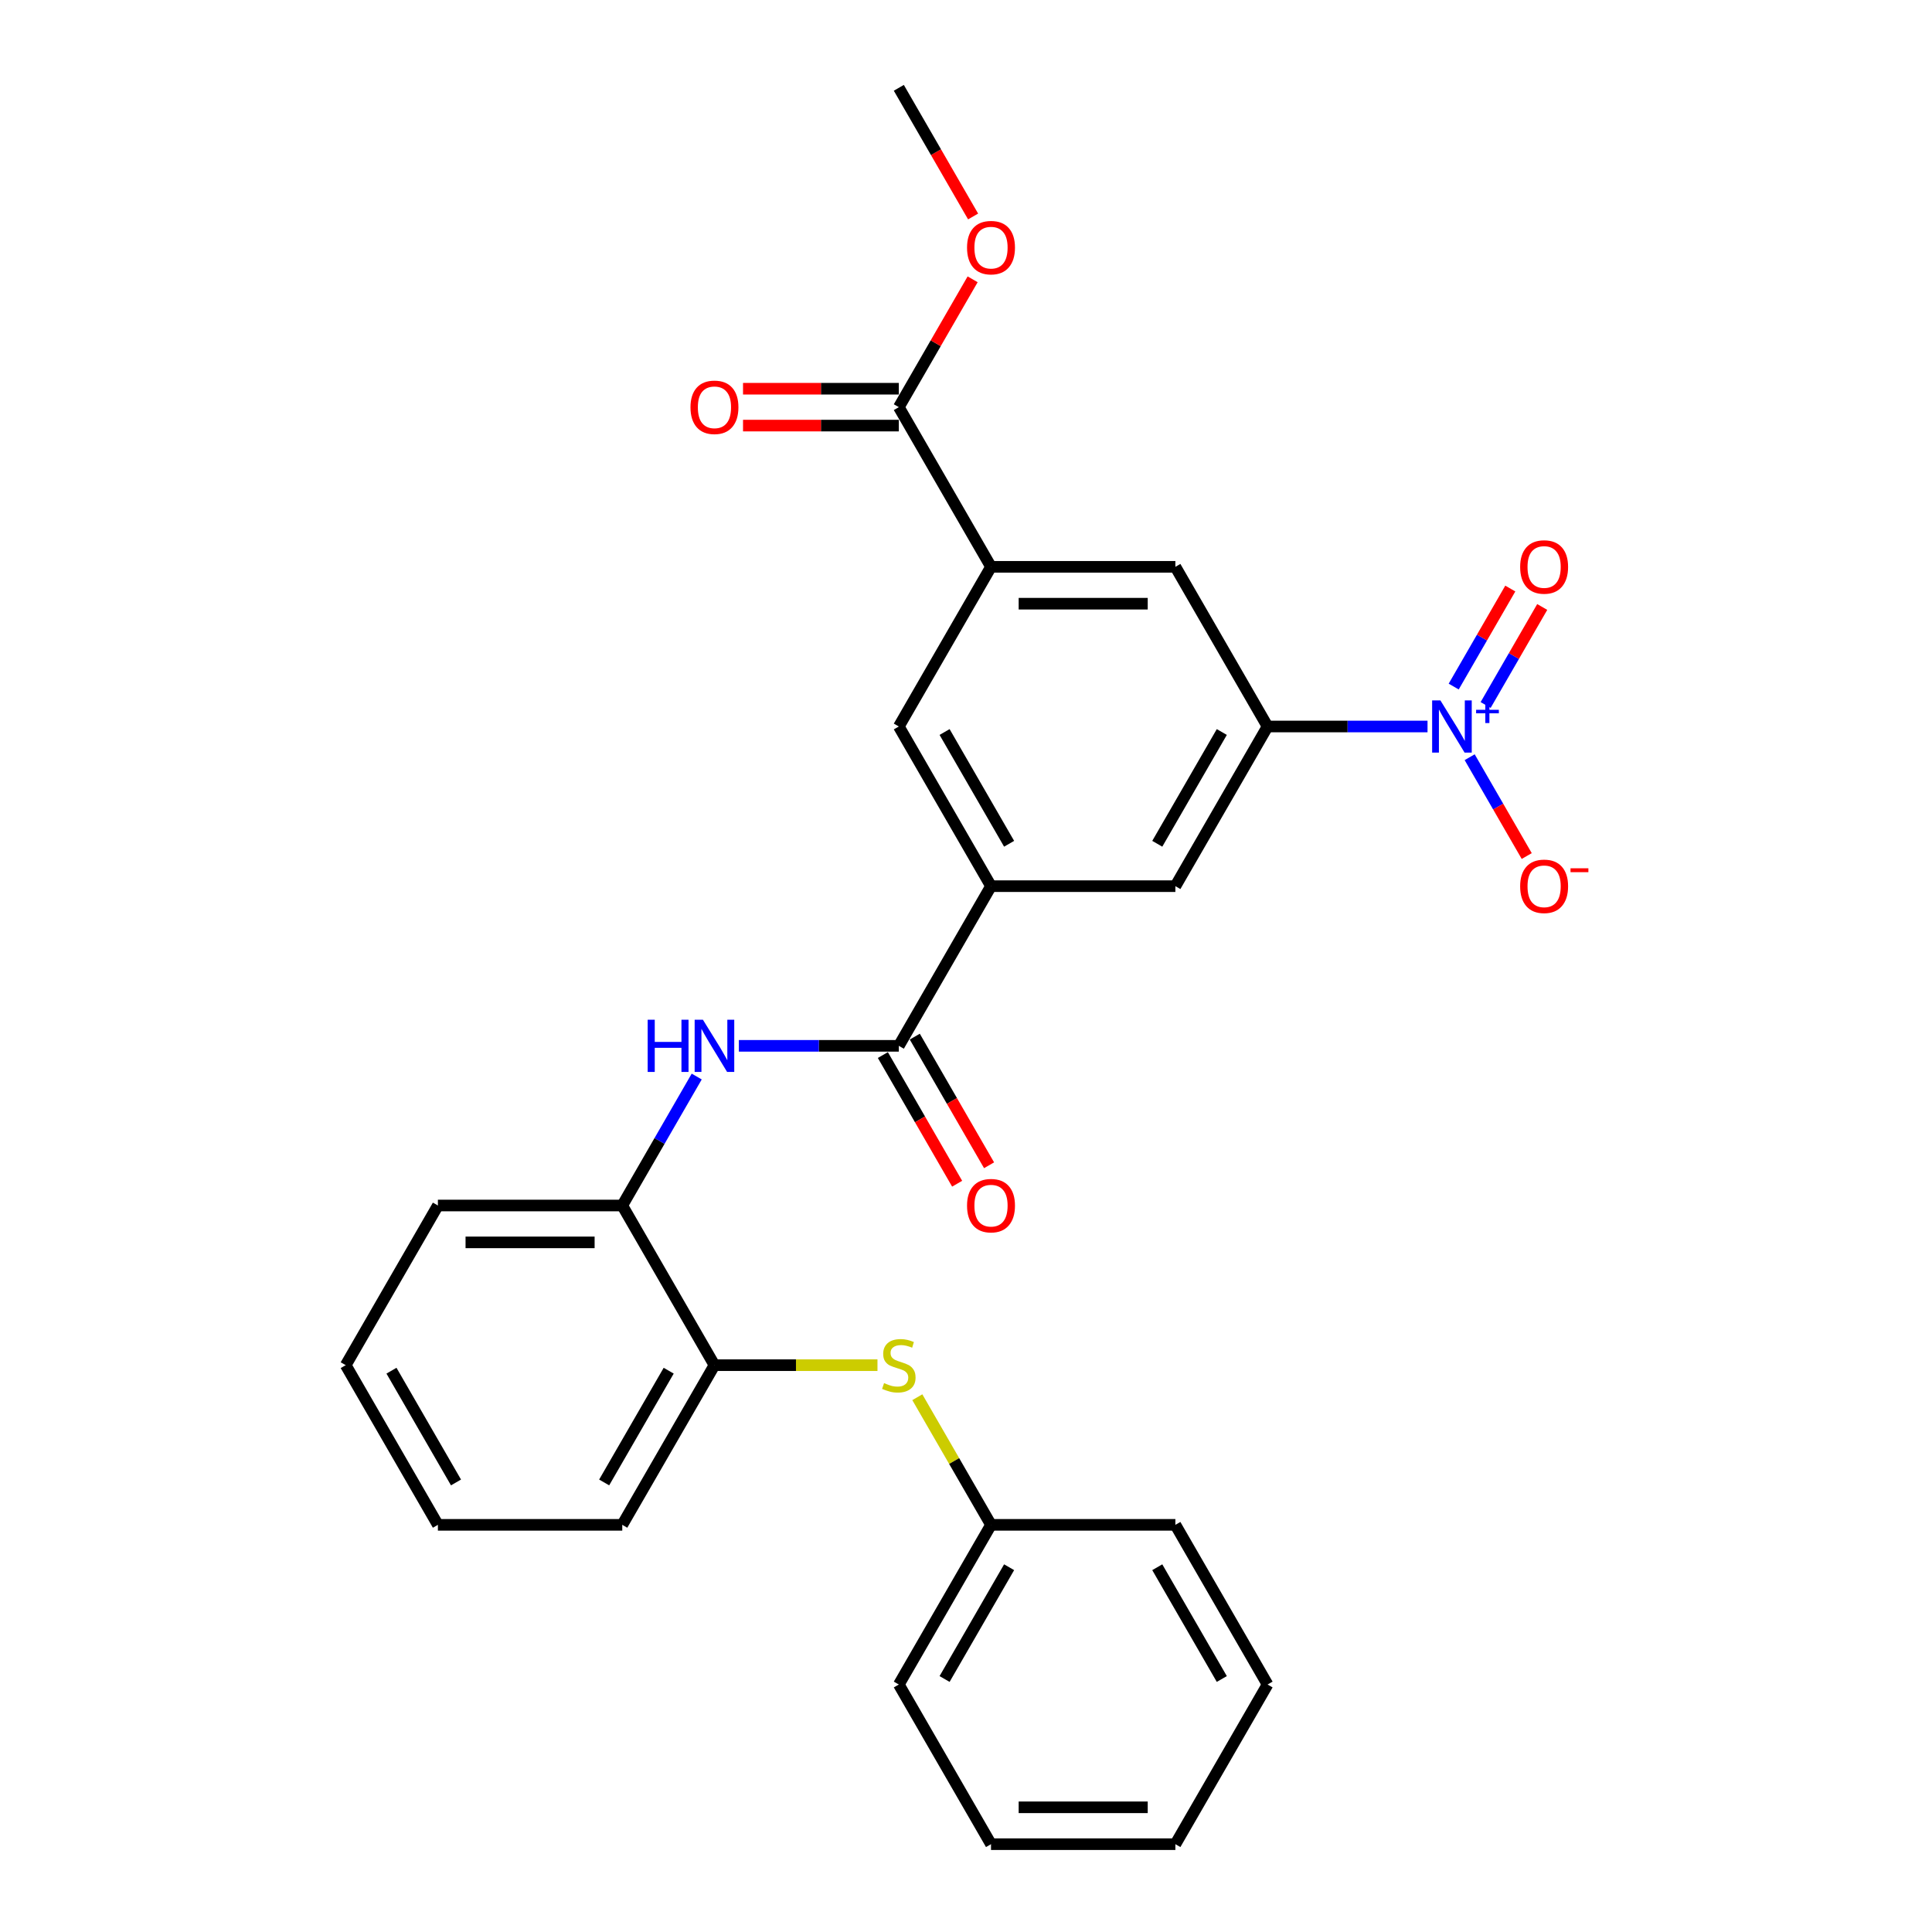<?xml version='1.0' encoding='iso-8859-1'?>
<svg version='1.1' baseProfile='full'
              xmlns='http://www.w3.org/2000/svg'
                      xmlns:rdkit='http://www.rdkit.org/xml'
                      xmlns:xlink='http://www.w3.org/1999/xlink'
                  xml:space='preserve'
width='1000px' height='1000px' viewBox='0 0 1000 1000'>
<!-- END OF HEADER -->
<rect style='opacity:1.0;fill:#FFFFFF;stroke:none' width='1000' height='1000' x='0' y='0'> </rect>
<path class='bond-1' d='M 738.884,376.033 L 697.486,376.033' style='fill:none;fill-rule:evenodd;stroke:#0000FF;stroke-width:6px;stroke-linecap:butt;stroke-linejoin:miter;stroke-opacity:1' />
<path class='bond-1' d='M 697.486,376.033 L 656.089,376.033' style='fill:none;fill-rule:evenodd;stroke:#000000;stroke-width:6px;stroke-linecap:butt;stroke-linejoin:miter;stroke-opacity:1' />
<path class='bond-12' d='M 760.698,391.932 L 775.465,417.509' style='fill:none;fill-rule:evenodd;stroke:#0000FF;stroke-width:6px;stroke-linecap:butt;stroke-linejoin:miter;stroke-opacity:1' />
<path class='bond-12' d='M 775.465,417.509 L 790.232,443.085' style='fill:none;fill-rule:evenodd;stroke:#FF0000;stroke-width:6px;stroke-linecap:butt;stroke-linejoin:miter;stroke-opacity:1' />
<path class='bond-13' d='M 768.962,364.906 L 783.608,339.539' style='fill:none;fill-rule:evenodd;stroke:#0000FF;stroke-width:6px;stroke-linecap:butt;stroke-linejoin:miter;stroke-opacity:1' />
<path class='bond-13' d='M 783.608,339.539 L 798.254,314.172' style='fill:none;fill-rule:evenodd;stroke:#FF0000;stroke-width:6px;stroke-linecap:butt;stroke-linejoin:miter;stroke-opacity:1' />
<path class='bond-13' d='M 752.433,355.363 L 767.079,329.996' style='fill:none;fill-rule:evenodd;stroke:#0000FF;stroke-width:6px;stroke-linecap:butt;stroke-linejoin:miter;stroke-opacity:1' />
<path class='bond-13' d='M 767.079,329.996 L 781.725,304.629' style='fill:none;fill-rule:evenodd;stroke:#FF0000;stroke-width:6px;stroke-linecap:butt;stroke-linejoin:miter;stroke-opacity:1' />
<path class='bond-0' d='M 465.229,541.322 L 512.944,458.678' style='fill:none;fill-rule:evenodd;stroke:#000000;stroke-width:6px;stroke-linecap:butt;stroke-linejoin:miter;stroke-opacity:1' />
<path class='bond-3' d='M 465.229,541.322 L 423.832,541.322' style='fill:none;fill-rule:evenodd;stroke:#000000;stroke-width:6px;stroke-linecap:butt;stroke-linejoin:miter;stroke-opacity:1' />
<path class='bond-3' d='M 423.832,541.322 L 382.435,541.322' style='fill:none;fill-rule:evenodd;stroke:#0000FF;stroke-width:6px;stroke-linecap:butt;stroke-linejoin:miter;stroke-opacity:1' />
<path class='bond-14' d='M 456.965,546.094 L 476.189,579.39' style='fill:none;fill-rule:evenodd;stroke:#000000;stroke-width:6px;stroke-linecap:butt;stroke-linejoin:miter;stroke-opacity:1' />
<path class='bond-14' d='M 476.189,579.39 L 495.413,612.687' style='fill:none;fill-rule:evenodd;stroke:#FF0000;stroke-width:6px;stroke-linecap:butt;stroke-linejoin:miter;stroke-opacity:1' />
<path class='bond-14' d='M 473.494,536.551 L 492.718,569.847' style='fill:none;fill-rule:evenodd;stroke:#000000;stroke-width:6px;stroke-linecap:butt;stroke-linejoin:miter;stroke-opacity:1' />
<path class='bond-14' d='M 492.718,569.847 L 511.942,603.144' style='fill:none;fill-rule:evenodd;stroke:#FF0000;stroke-width:6px;stroke-linecap:butt;stroke-linejoin:miter;stroke-opacity:1' />
<path class='bond-6' d='M 656.089,376.033 L 608.374,458.678' style='fill:none;fill-rule:evenodd;stroke:#000000;stroke-width:6px;stroke-linecap:butt;stroke-linejoin:miter;stroke-opacity:1' />
<path class='bond-6' d='M 632.403,378.887 L 599.002,436.738' style='fill:none;fill-rule:evenodd;stroke:#000000;stroke-width:6px;stroke-linecap:butt;stroke-linejoin:miter;stroke-opacity:1' />
<path class='bond-7' d='M 656.089,376.033 L 608.374,293.388' style='fill:none;fill-rule:evenodd;stroke:#000000;stroke-width:6px;stroke-linecap:butt;stroke-linejoin:miter;stroke-opacity:1' />
<path class='bond-2' d='M 512.944,458.678 L 608.374,458.678' style='fill:none;fill-rule:evenodd;stroke:#000000;stroke-width:6px;stroke-linecap:butt;stroke-linejoin:miter;stroke-opacity:1' />
<path class='bond-28' d='M 512.944,458.678 L 465.229,376.033' style='fill:none;fill-rule:evenodd;stroke:#000000;stroke-width:6px;stroke-linecap:butt;stroke-linejoin:miter;stroke-opacity:1' />
<path class='bond-28' d='M 522.316,436.738 L 488.916,378.887' style='fill:none;fill-rule:evenodd;stroke:#000000;stroke-width:6px;stroke-linecap:butt;stroke-linejoin:miter;stroke-opacity:1' />
<path class='bond-9' d='M 360.621,557.221 L 341.353,590.594' style='fill:none;fill-rule:evenodd;stroke:#0000FF;stroke-width:6px;stroke-linecap:butt;stroke-linejoin:miter;stroke-opacity:1' />
<path class='bond-9' d='M 341.353,590.594 L 322.085,623.967' style='fill:none;fill-rule:evenodd;stroke:#000000;stroke-width:6px;stroke-linecap:butt;stroke-linejoin:miter;stroke-opacity:1' />
<path class='bond-4' d='M 512.944,293.388 L 608.374,293.388' style='fill:none;fill-rule:evenodd;stroke:#000000;stroke-width:6px;stroke-linecap:butt;stroke-linejoin:miter;stroke-opacity:1' />
<path class='bond-4' d='M 527.259,312.474 L 594.06,312.474' style='fill:none;fill-rule:evenodd;stroke:#000000;stroke-width:6px;stroke-linecap:butt;stroke-linejoin:miter;stroke-opacity:1' />
<path class='bond-5' d='M 512.944,293.388 L 465.229,210.744' style='fill:none;fill-rule:evenodd;stroke:#000000;stroke-width:6px;stroke-linecap:butt;stroke-linejoin:miter;stroke-opacity:1' />
<path class='bond-8' d='M 512.944,293.388 L 465.229,376.033' style='fill:none;fill-rule:evenodd;stroke:#000000;stroke-width:6px;stroke-linecap:butt;stroke-linejoin:miter;stroke-opacity:1' />
<path class='bond-15' d='M 465.229,201.201 L 424.91,201.201' style='fill:none;fill-rule:evenodd;stroke:#000000;stroke-width:6px;stroke-linecap:butt;stroke-linejoin:miter;stroke-opacity:1' />
<path class='bond-15' d='M 424.91,201.201 L 384.591,201.201' style='fill:none;fill-rule:evenodd;stroke:#FF0000;stroke-width:6px;stroke-linecap:butt;stroke-linejoin:miter;stroke-opacity:1' />
<path class='bond-15' d='M 465.229,220.287 L 424.91,220.287' style='fill:none;fill-rule:evenodd;stroke:#000000;stroke-width:6px;stroke-linecap:butt;stroke-linejoin:miter;stroke-opacity:1' />
<path class='bond-15' d='M 424.91,220.287 L 384.591,220.287' style='fill:none;fill-rule:evenodd;stroke:#FF0000;stroke-width:6px;stroke-linecap:butt;stroke-linejoin:miter;stroke-opacity:1' />
<path class='bond-17' d='M 465.229,210.744 L 484.332,177.657' style='fill:none;fill-rule:evenodd;stroke:#000000;stroke-width:6px;stroke-linecap:butt;stroke-linejoin:miter;stroke-opacity:1' />
<path class='bond-17' d='M 484.332,177.657 L 503.435,144.57' style='fill:none;fill-rule:evenodd;stroke:#FF0000;stroke-width:6px;stroke-linecap:butt;stroke-linejoin:miter;stroke-opacity:1' />
<path class='bond-11' d='M 322.085,623.967 L 369.8,706.612' style='fill:none;fill-rule:evenodd;stroke:#000000;stroke-width:6px;stroke-linecap:butt;stroke-linejoin:miter;stroke-opacity:1' />
<path class='bond-18' d='M 322.085,623.967 L 226.655,623.967' style='fill:none;fill-rule:evenodd;stroke:#000000;stroke-width:6px;stroke-linecap:butt;stroke-linejoin:miter;stroke-opacity:1' />
<path class='bond-18' d='M 307.77,643.053 L 240.969,643.053' style='fill:none;fill-rule:evenodd;stroke:#000000;stroke-width:6px;stroke-linecap:butt;stroke-linejoin:miter;stroke-opacity:1' />
<path class='bond-10' d='M 454.179,706.612 L 411.989,706.612' style='fill:none;fill-rule:evenodd;stroke:#CCCC00;stroke-width:6px;stroke-linecap:butt;stroke-linejoin:miter;stroke-opacity:1' />
<path class='bond-10' d='M 411.989,706.612 L 369.8,706.612' style='fill:none;fill-rule:evenodd;stroke:#000000;stroke-width:6px;stroke-linecap:butt;stroke-linejoin:miter;stroke-opacity:1' />
<path class='bond-16' d='M 474.805,723.197 L 493.875,756.227' style='fill:none;fill-rule:evenodd;stroke:#CCCC00;stroke-width:6px;stroke-linecap:butt;stroke-linejoin:miter;stroke-opacity:1' />
<path class='bond-16' d='M 493.875,756.227 L 512.944,789.256' style='fill:none;fill-rule:evenodd;stroke:#000000;stroke-width:6px;stroke-linecap:butt;stroke-linejoin:miter;stroke-opacity:1' />
<path class='bond-19' d='M 369.8,706.612 L 322.085,789.256' style='fill:none;fill-rule:evenodd;stroke:#000000;stroke-width:6px;stroke-linecap:butt;stroke-linejoin:miter;stroke-opacity:1' />
<path class='bond-19' d='M 346.114,709.465 L 312.713,767.317' style='fill:none;fill-rule:evenodd;stroke:#000000;stroke-width:6px;stroke-linecap:butt;stroke-linejoin:miter;stroke-opacity:1' />
<path class='bond-20' d='M 512.944,789.256 L 465.229,871.901' style='fill:none;fill-rule:evenodd;stroke:#000000;stroke-width:6px;stroke-linecap:butt;stroke-linejoin:miter;stroke-opacity:1' />
<path class='bond-20' d='M 522.316,811.196 L 488.916,869.047' style='fill:none;fill-rule:evenodd;stroke:#000000;stroke-width:6px;stroke-linecap:butt;stroke-linejoin:miter;stroke-opacity:1' />
<path class='bond-21' d='M 512.944,789.256 L 608.374,789.256' style='fill:none;fill-rule:evenodd;stroke:#000000;stroke-width:6px;stroke-linecap:butt;stroke-linejoin:miter;stroke-opacity:1' />
<path class='bond-22' d='M 503.677,112.048 L 484.453,78.751' style='fill:none;fill-rule:evenodd;stroke:#FF0000;stroke-width:6px;stroke-linecap:butt;stroke-linejoin:miter;stroke-opacity:1' />
<path class='bond-22' d='M 484.453,78.751 L 465.229,45.455' style='fill:none;fill-rule:evenodd;stroke:#000000;stroke-width:6px;stroke-linecap:butt;stroke-linejoin:miter;stroke-opacity:1' />
<path class='bond-24' d='M 226.655,623.967 L 178.94,706.612' style='fill:none;fill-rule:evenodd;stroke:#000000;stroke-width:6px;stroke-linecap:butt;stroke-linejoin:miter;stroke-opacity:1' />
<path class='bond-29' d='M 322.085,789.256 L 226.655,789.256' style='fill:none;fill-rule:evenodd;stroke:#000000;stroke-width:6px;stroke-linecap:butt;stroke-linejoin:miter;stroke-opacity:1' />
<path class='bond-26' d='M 465.229,871.901 L 512.944,954.545' style='fill:none;fill-rule:evenodd;stroke:#000000;stroke-width:6px;stroke-linecap:butt;stroke-linejoin:miter;stroke-opacity:1' />
<path class='bond-25' d='M 608.374,789.256 L 656.089,871.901' style='fill:none;fill-rule:evenodd;stroke:#000000;stroke-width:6px;stroke-linecap:butt;stroke-linejoin:miter;stroke-opacity:1' />
<path class='bond-25' d='M 599.002,811.196 L 632.403,869.047' style='fill:none;fill-rule:evenodd;stroke:#000000;stroke-width:6px;stroke-linecap:butt;stroke-linejoin:miter;stroke-opacity:1' />
<path class='bond-23' d='M 226.655,789.256 L 178.94,706.612' style='fill:none;fill-rule:evenodd;stroke:#000000;stroke-width:6px;stroke-linecap:butt;stroke-linejoin:miter;stroke-opacity:1' />
<path class='bond-23' d='M 236.027,767.317 L 202.626,709.465' style='fill:none;fill-rule:evenodd;stroke:#000000;stroke-width:6px;stroke-linecap:butt;stroke-linejoin:miter;stroke-opacity:1' />
<path class='bond-27' d='M 656.089,871.901 L 608.374,954.545' style='fill:none;fill-rule:evenodd;stroke:#000000;stroke-width:6px;stroke-linecap:butt;stroke-linejoin:miter;stroke-opacity:1' />
<path class='bond-30' d='M 512.944,954.545 L 608.374,954.545' style='fill:none;fill-rule:evenodd;stroke:#000000;stroke-width:6px;stroke-linecap:butt;stroke-linejoin:miter;stroke-opacity:1' />
<path class='bond-30' d='M 527.259,935.459 L 594.06,935.459' style='fill:none;fill-rule:evenodd;stroke:#000000;stroke-width:6px;stroke-linecap:butt;stroke-linejoin:miter;stroke-opacity:1' />
<path  class='atom-0' d='M 745.545 362.52
L 754.401 376.835
Q 755.279 378.247, 756.691 380.805
Q 758.104 383.362, 758.18 383.515
L 758.18 362.52
L 761.768 362.52
L 761.768 389.546
L 758.065 389.546
L 748.561 373.895
Q 747.454 372.063, 746.27 369.964
Q 745.125 367.864, 744.782 367.215
L 744.782 389.546
L 741.27 389.546
L 741.27 362.52
L 745.545 362.52
' fill='#0000FF'/>
<path  class='atom-0' d='M 764.035 367.392
L 768.797 367.392
L 768.797 362.378
L 770.913 362.378
L 770.913 367.392
L 775.801 367.392
L 775.801 369.206
L 770.913 369.206
L 770.913 374.244
L 768.797 374.244
L 768.797 369.206
L 764.035 369.206
L 764.035 367.392
' fill='#0000FF'/>
<path  class='atom-4' d='M 335.235 527.809
L 338.899 527.809
L 338.899 539.299
L 352.718 539.299
L 352.718 527.809
L 356.382 527.809
L 356.382 554.835
L 352.718 554.835
L 352.718 542.353
L 338.899 542.353
L 338.899 554.835
L 335.235 554.835
L 335.235 527.809
' fill='#0000FF'/>
<path  class='atom-4' d='M 363.826 527.809
L 372.682 542.124
Q 373.56 543.536, 374.972 546.094
Q 376.384 548.651, 376.461 548.804
L 376.461 527.809
L 380.049 527.809
L 380.049 554.835
L 376.346 554.835
L 366.841 539.185
Q 365.734 537.352, 364.551 535.253
Q 363.406 533.154, 363.062 532.505
L 363.062 554.835
L 359.551 554.835
L 359.551 527.809
L 363.826 527.809
' fill='#0000FF'/>
<path  class='atom-11' d='M 457.595 715.887
Q 457.9 716.002, 459.16 716.536
Q 460.42 717.071, 461.794 717.414
Q 463.206 717.72, 464.581 717.72
Q 467.138 717.72, 468.627 716.498
Q 470.115 715.238, 470.115 713.063
Q 470.115 711.574, 469.352 710.658
Q 468.627 709.742, 467.482 709.245
Q 466.336 708.749, 464.428 708.177
Q 462.023 707.451, 460.572 706.764
Q 459.16 706.077, 458.129 704.627
Q 457.137 703.176, 457.137 700.733
Q 457.137 697.336, 459.427 695.236
Q 461.756 693.137, 466.336 693.137
Q 469.467 693.137, 473.017 694.626
L 472.139 697.565
Q 468.894 696.229, 466.451 696.229
Q 463.817 696.229, 462.367 697.336
Q 460.916 698.405, 460.954 700.275
Q 460.954 701.726, 461.679 702.604
Q 462.443 703.481, 463.512 703.978
Q 464.619 704.474, 466.451 705.047
Q 468.894 705.81, 470.344 706.573
Q 471.795 707.337, 472.826 708.902
Q 473.894 710.429, 473.894 713.063
Q 473.894 716.803, 471.375 718.827
Q 468.894 720.812, 464.733 720.812
Q 462.328 720.812, 460.496 720.277
Q 458.702 719.781, 456.564 718.903
L 457.595 715.887
' fill='#CCCC00'/>
<path  class='atom-13' d='M 786.828 458.754
Q 786.828 452.265, 790.034 448.638
Q 793.241 445.012, 799.234 445.012
Q 805.227 445.012, 808.433 448.638
Q 811.64 452.265, 811.64 458.754
Q 811.64 465.32, 808.395 469.06
Q 805.15 472.763, 799.234 472.763
Q 793.279 472.763, 790.034 469.06
Q 786.828 465.358, 786.828 458.754
M 799.234 469.709
Q 803.356 469.709, 805.57 466.961
Q 807.822 464.174, 807.822 458.754
Q 807.822 453.448, 805.57 450.776
Q 803.356 448.066, 799.234 448.066
Q 795.111 448.066, 792.859 450.738
Q 790.645 453.41, 790.645 458.754
Q 790.645 464.213, 792.859 466.961
Q 795.111 469.709, 799.234 469.709
' fill='#FF0000'/>
<path  class='atom-13' d='M 812.899 449.423
L 822.145 449.423
L 822.145 451.439
L 812.899 451.439
L 812.899 449.423
' fill='#FF0000'/>
<path  class='atom-14' d='M 786.828 293.465
Q 786.828 286.976, 790.034 283.349
Q 793.241 279.723, 799.234 279.723
Q 805.227 279.723, 808.433 283.349
Q 811.64 286.976, 811.64 293.465
Q 811.64 300.03, 808.395 303.771
Q 805.15 307.474, 799.234 307.474
Q 793.279 307.474, 790.034 303.771
Q 786.828 300.069, 786.828 293.465
M 799.234 304.42
Q 803.356 304.42, 805.57 301.672
Q 807.822 298.885, 807.822 293.465
Q 807.822 288.159, 805.57 285.487
Q 803.356 282.777, 799.234 282.777
Q 795.111 282.777, 792.859 285.449
Q 790.645 288.121, 790.645 293.465
Q 790.645 298.923, 792.859 301.672
Q 795.111 304.42, 799.234 304.42
' fill='#FF0000'/>
<path  class='atom-15' d='M 500.538 624.043
Q 500.538 617.554, 503.745 613.928
Q 506.951 610.301, 512.944 610.301
Q 518.937 610.301, 522.144 613.928
Q 525.35 617.554, 525.35 624.043
Q 525.35 630.609, 522.106 634.35
Q 518.861 638.052, 512.944 638.052
Q 506.99 638.052, 503.745 634.35
Q 500.538 630.647, 500.538 624.043
M 512.944 634.999
Q 517.067 634.999, 519.281 632.25
Q 521.533 629.464, 521.533 624.043
Q 521.533 618.737, 519.281 616.065
Q 517.067 613.355, 512.944 613.355
Q 508.822 613.355, 506.57 616.027
Q 504.356 618.699, 504.356 624.043
Q 504.356 629.502, 506.57 632.25
Q 508.822 634.999, 512.944 634.999
' fill='#FF0000'/>
<path  class='atom-16' d='M 357.394 210.82
Q 357.394 204.331, 360.6 200.705
Q 363.807 197.078, 369.8 197.078
Q 375.793 197.078, 378.999 200.705
Q 382.206 204.331, 382.206 210.82
Q 382.206 217.386, 378.961 221.127
Q 375.716 224.829, 369.8 224.829
Q 363.845 224.829, 360.6 221.127
Q 357.394 217.424, 357.394 210.82
M 369.8 221.775
Q 373.922 221.775, 376.136 219.027
Q 378.388 216.241, 378.388 210.82
Q 378.388 205.514, 376.136 202.842
Q 373.922 200.132, 369.8 200.132
Q 365.677 200.132, 363.425 202.804
Q 361.211 205.476, 361.211 210.82
Q 361.211 216.279, 363.425 219.027
Q 365.677 221.775, 369.8 221.775
' fill='#FF0000'/>
<path  class='atom-18' d='M 500.538 128.176
Q 500.538 121.686, 503.745 118.06
Q 506.951 114.434, 512.944 114.434
Q 518.937 114.434, 522.144 118.06
Q 525.35 121.686, 525.35 128.176
Q 525.35 134.741, 522.106 138.482
Q 518.861 142.185, 512.944 142.185
Q 506.99 142.185, 503.745 138.482
Q 500.538 134.779, 500.538 128.176
M 512.944 139.131
Q 517.067 139.131, 519.281 136.382
Q 521.533 133.596, 521.533 128.176
Q 521.533 122.87, 519.281 120.198
Q 517.067 117.487, 512.944 117.487
Q 508.822 117.487, 506.57 120.159
Q 504.356 122.831, 504.356 128.176
Q 504.356 133.634, 506.57 136.382
Q 508.822 139.131, 512.944 139.131
' fill='#FF0000'/>
</svg>
